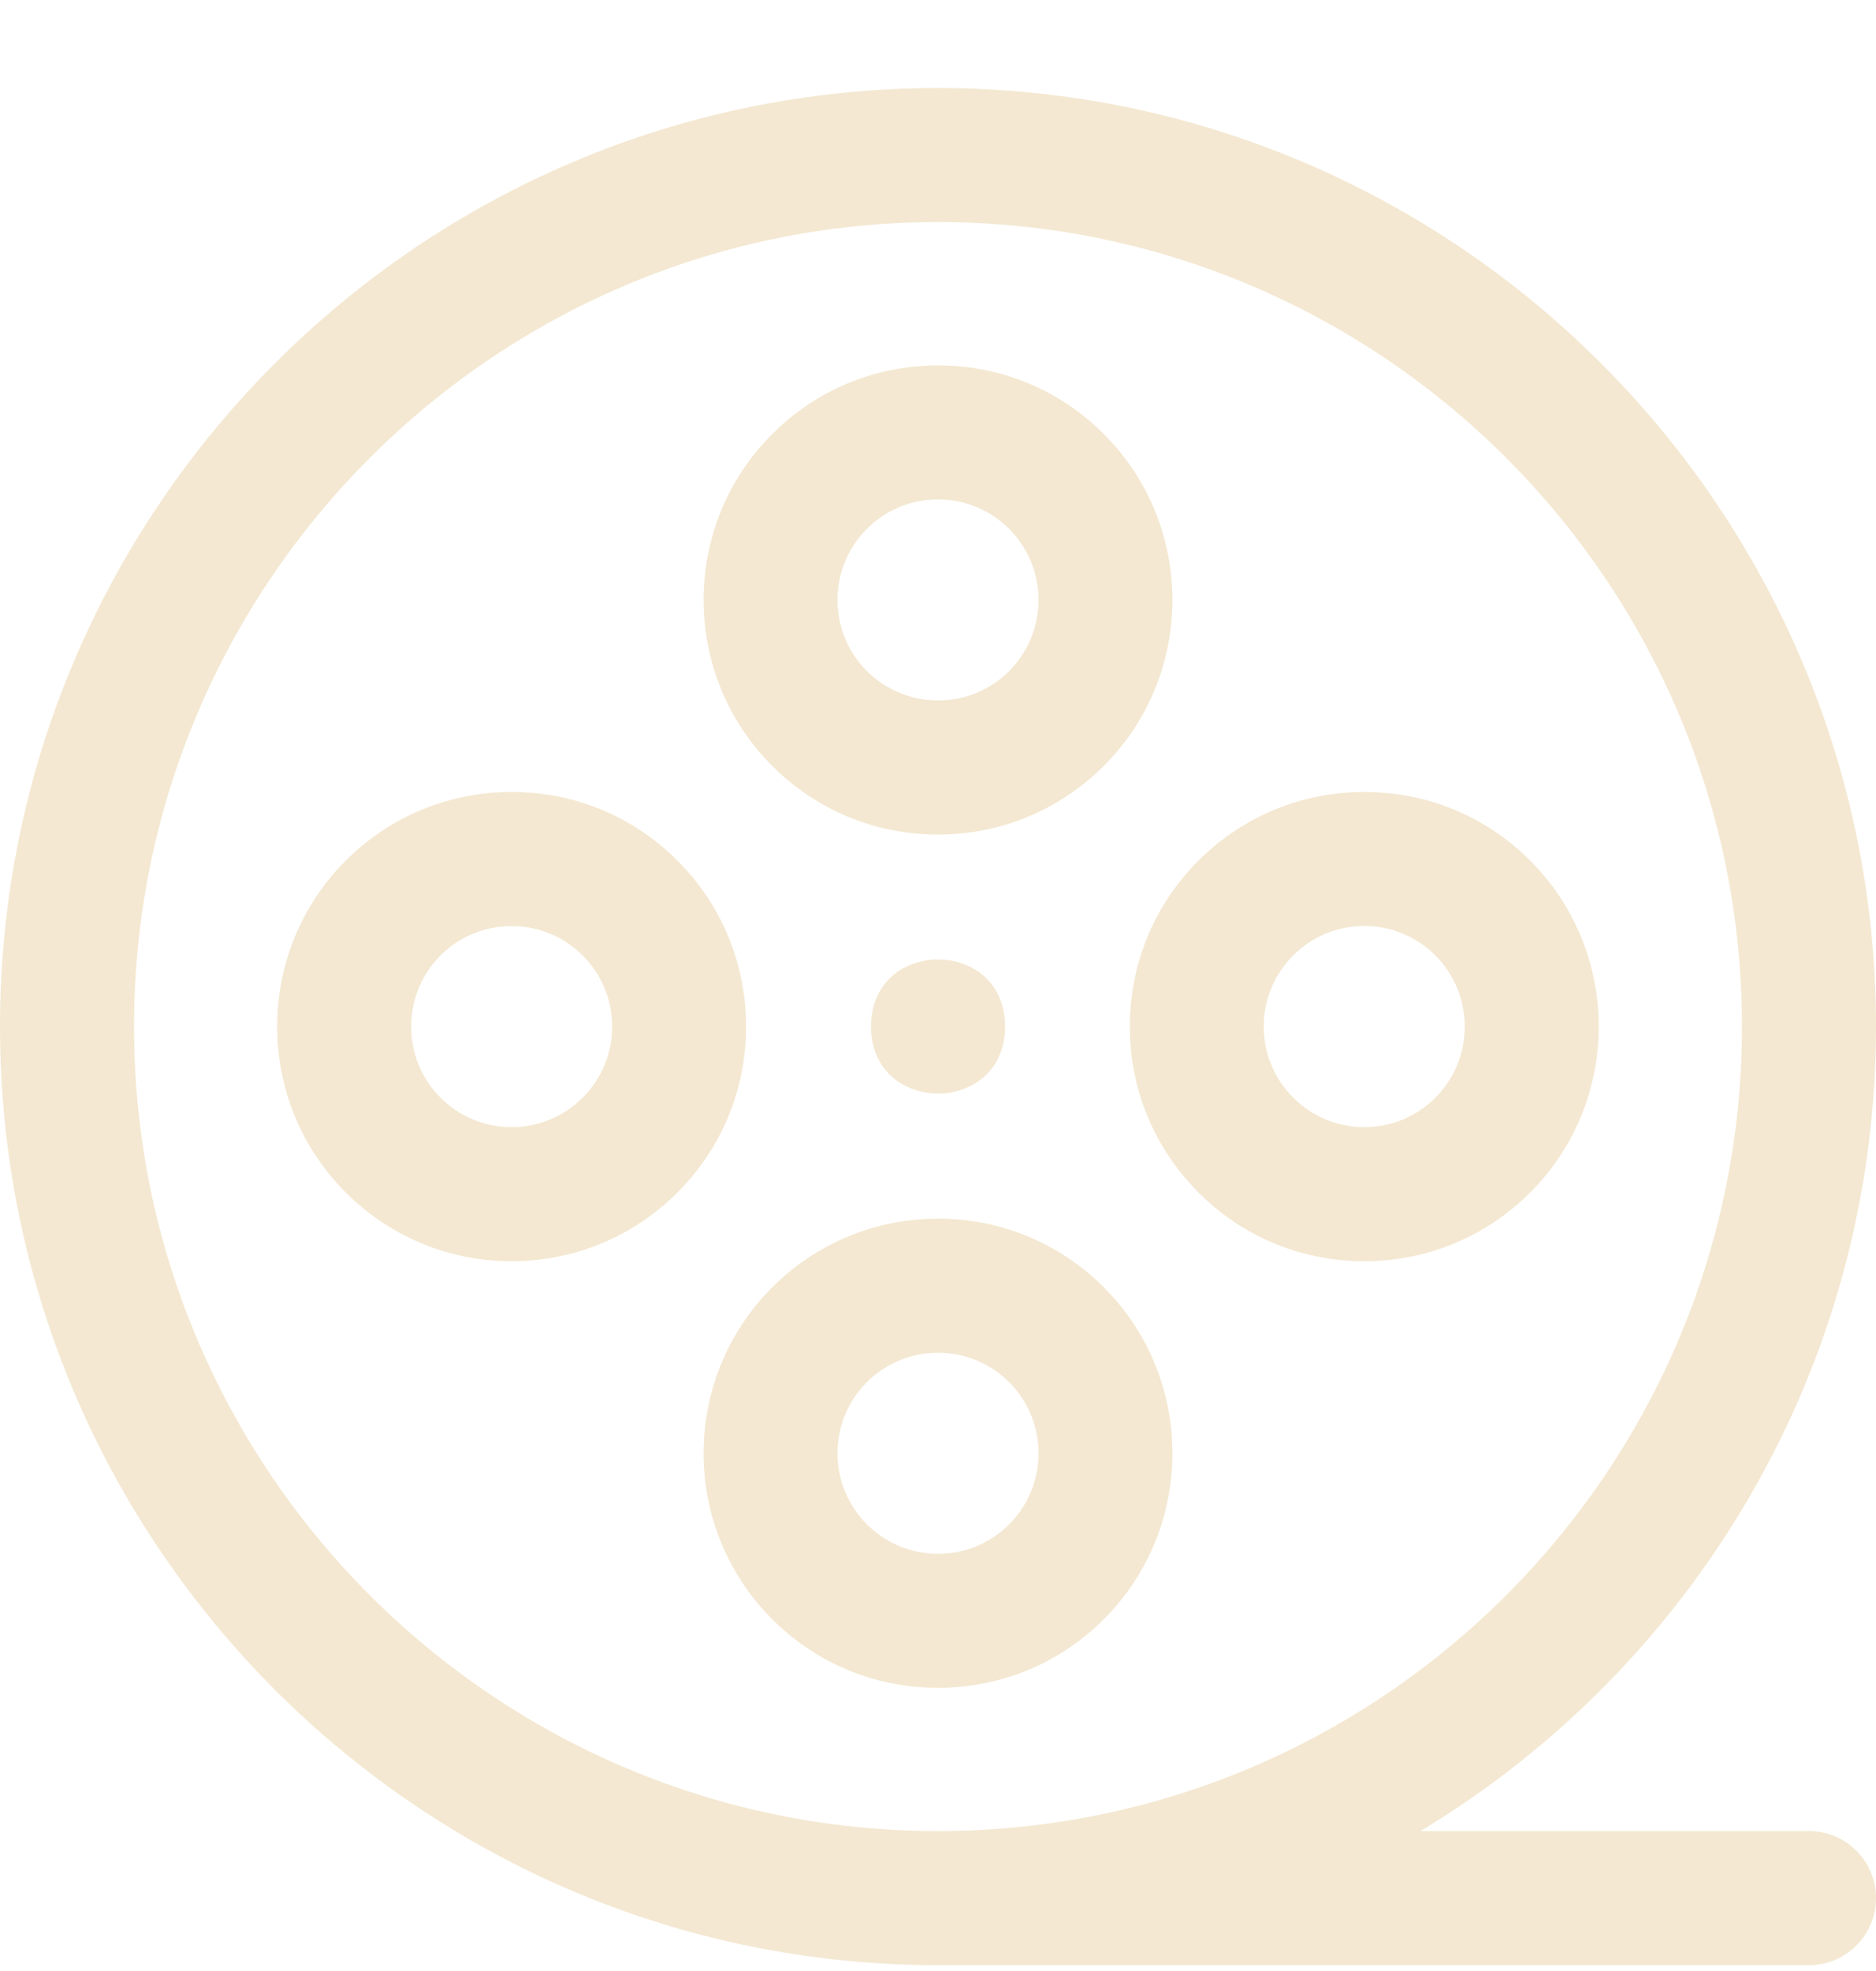 <svg width="20" height="21" viewBox="0 0 20 21" fill="none" xmlns="http://www.w3.org/2000/svg">
<path d="M10.715 10.937C10.715 11.889 9.286 11.889 9.286 10.937C9.286 9.985 10.715 9.985 10.715 10.937Z" fill="#F4E8D2"/>
<path d="M7.222 9.169C6.75 8.697 6.122 8.438 5.454 8.438C4.786 8.438 4.159 8.698 3.686 9.169C2.711 10.144 2.711 11.73 3.686 12.706C4.159 13.177 4.786 13.438 5.454 13.438C6.122 13.438 6.75 13.177 7.222 12.706C7.695 12.233 7.954 11.605 7.954 10.938C7.954 10.27 7.695 9.642 7.222 9.169ZM6.212 11.695C6.009 11.897 5.741 12.009 5.454 12.009C5.168 12.009 4.899 11.897 4.696 11.695C4.279 11.278 4.279 10.598 4.696 10.18C4.899 9.978 5.168 9.867 5.454 9.867C5.741 9.867 6.009 9.979 6.212 10.18C6.415 10.383 6.526 10.652 6.526 10.938C6.526 11.224 6.414 11.493 6.212 11.695Z" fill="#F4E8D2"/>
<path d="M10 8.892C10.668 8.892 11.296 8.631 11.768 8.16C12.743 7.185 12.743 5.599 11.768 4.625C11.297 4.152 10.668 3.893 10 3.893C9.332 3.893 8.704 4.153 8.232 4.625C7.257 5.599 7.257 7.185 8.232 8.16C8.704 8.632 9.332 8.892 10 8.892ZM9.242 5.635C9.445 5.432 9.714 5.321 10 5.321C10.287 5.321 10.555 5.433 10.758 5.635C11.176 6.052 11.176 6.732 10.758 7.15C10.555 7.352 10.287 7.463 10 7.463C9.714 7.463 9.445 7.351 9.242 7.15C8.824 6.732 8.824 6.052 9.242 5.635Z" fill="#F4E8D2"/>
<path d="M16.313 9.169C15.841 8.697 15.213 8.438 14.545 8.438C13.877 8.438 13.249 8.698 12.777 9.169C12.304 9.642 12.045 10.27 12.045 10.938C12.045 11.605 12.305 12.233 12.777 12.706C13.248 13.178 13.876 13.438 14.545 13.438C15.213 13.438 15.841 13.177 16.313 12.706C17.288 11.731 17.288 10.144 16.313 9.169ZM15.303 11.695C15.1 11.898 14.831 12.009 14.545 12.009C14.258 12.009 13.99 11.897 13.787 11.695C13.584 11.493 13.473 11.224 13.473 10.937C13.473 10.651 13.585 10.382 13.787 10.179C13.989 9.977 14.258 9.866 14.544 9.866C14.83 9.866 15.099 9.978 15.302 10.179C15.72 10.598 15.72 11.278 15.303 11.695Z" fill="#F4E8D2"/>
<path d="M10 12.984C9.332 12.984 8.704 13.245 8.232 13.716C7.257 14.691 7.257 16.277 8.232 17.252C8.704 17.724 9.332 17.983 10 17.983C10.668 17.983 11.296 17.723 11.768 17.252C12.743 16.277 12.743 14.69 11.768 13.716C11.296 13.244 10.668 12.984 10 12.984ZM10.758 16.241C10.555 16.444 10.287 16.555 10 16.555C9.714 16.555 9.445 16.443 9.242 16.241C8.824 15.824 8.824 15.144 9.242 14.726C9.445 14.524 9.714 14.413 10 14.413C10.287 14.413 10.555 14.525 10.758 14.726C11.176 15.144 11.176 15.824 10.758 16.241Z" fill="#F4E8D2"/>
<path d="M20 10.938C20 5.423 15.514 0.938 10 0.938C4.486 0.938 0 5.423 0 10.938C0 16.452 4.486 20.938 10 20.938H19.286C19.68 20.938 20 20.617 20 20.223C20 19.829 19.68 19.509 19.286 19.509H15.144C18.051 17.758 20 14.571 20 10.938ZM10 19.509C5.273 19.509 1.429 15.664 1.429 10.938C1.429 6.211 5.273 2.366 10 2.366C14.727 2.366 18.571 6.211 18.571 10.938C18.571 15.664 14.727 19.509 10 19.509Z" fill="#F4E8D2"/>
</svg>
